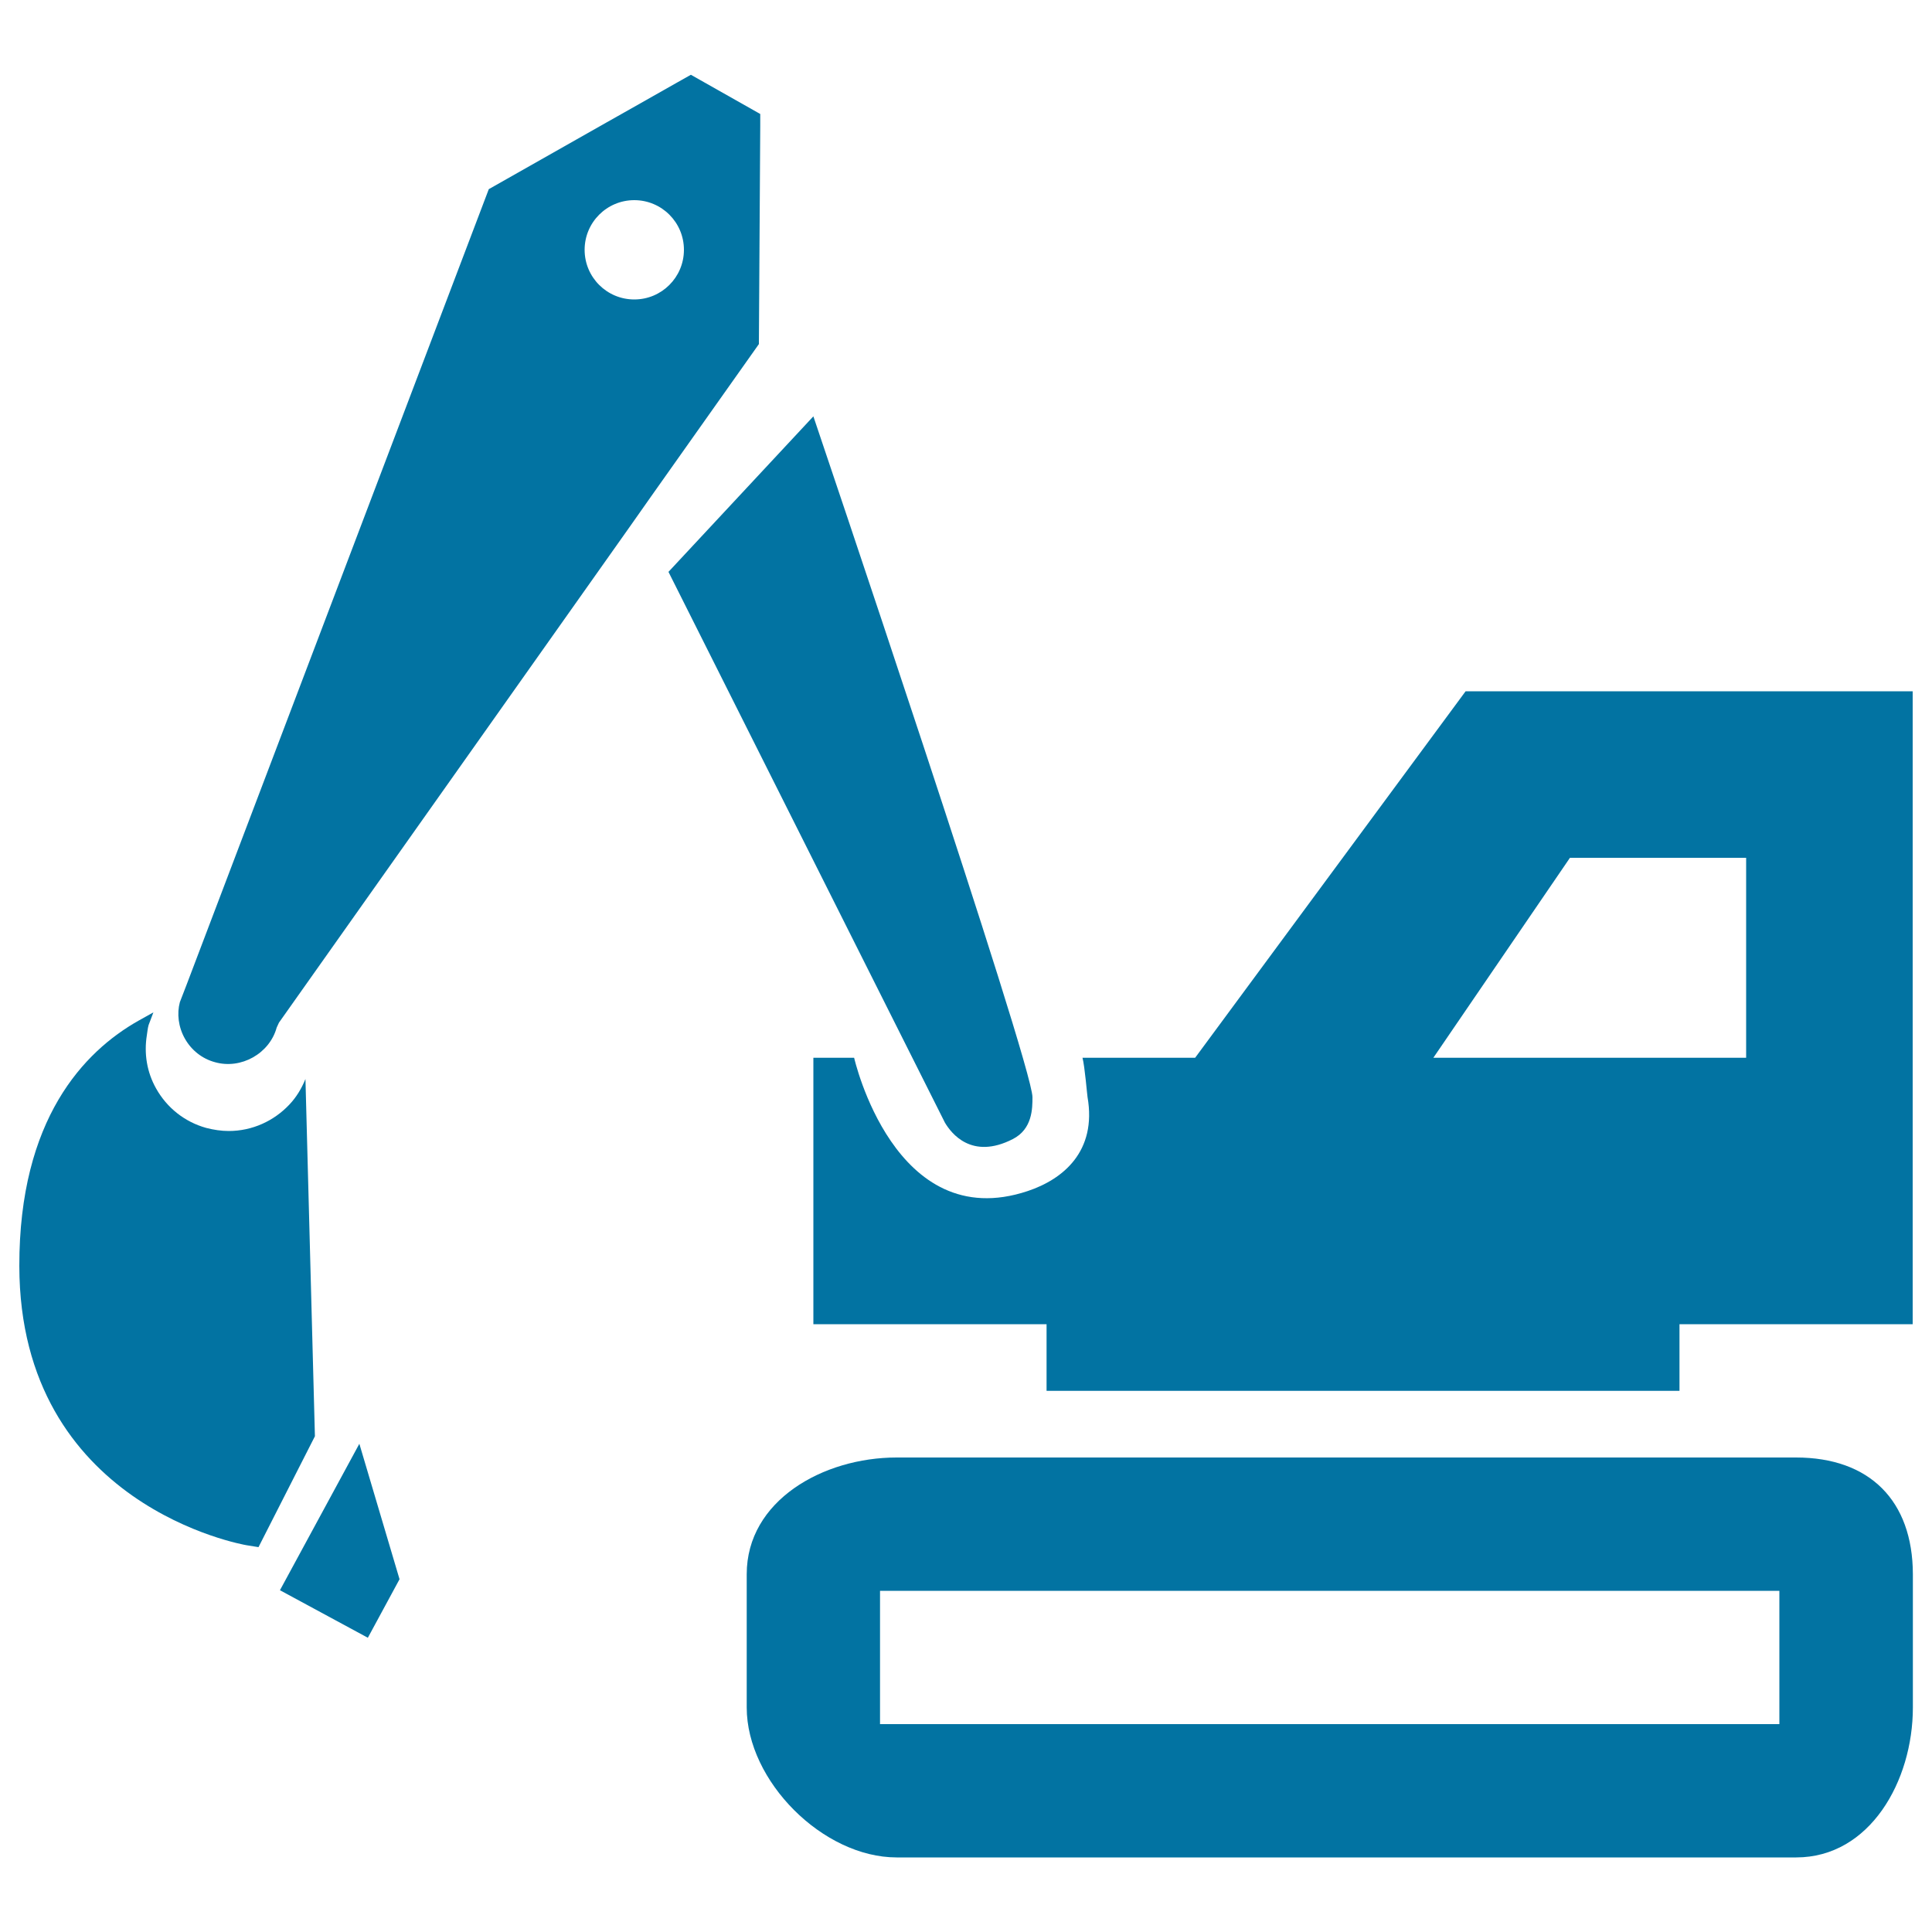 <svg xmlns="http://www.w3.org/2000/svg" viewBox="0 0 1000 1000" style="fill:#0273a2">
<title>Construction Vehicle SVG icon</title>
<g><g id="iconos_45_"><path d="M618.6,547.5h-58.3c1.2,4.6,2.4,19.3,2.6,20.3c4.9,28.2-12.7,42.6-31,48.7c-69,23-89.8-69-89.8-69H421v17.2v120.7h120.7v34.5h310.4h17.2v-34.5h103.5H990V357.8H758.6L618.6,547.5z M903.8,547.5H741.9L812.6,444h91.2V547.5z"/><path d="M929.6,754.4H464.1c-38.1,0-77.6,22.3-77.6,60.4v69c0,38.1,39.5,77.6,77.6,77.6h465.6c38.1,0,60.4-39.5,60.4-77.6v-69C990,776.7,967.7,754.4,929.6,754.4z M921,892.4H455.5v-69H921V892.4z"/><path d="M158.1,558.5c-2,4.9-4.7,9.4-8.3,13.2c-8,8.5-19.2,13.7-31.4,13.7c-3.9,0-7.8-0.6-11.7-1.6c-11.1-3.1-20.3-10.4-25.9-20.4c-4.8-8.5-6.3-18.1-4.8-27.5c0.3-1.8,0.4-3.5,0.9-5.3l2.5-6.6l-7.7,4.3c-28.2,15.9-61.8,50.9-61.7,127c0.2,124.3,116.4,144.3,117.6,144.5l6.2,1l29.2-57.4L158.1,558.5z"/><polygon points="144.9,823.1 190.4,847.7 206.8,817.4 186,747.3 "/><path d="M489.1,581.1c3.2,5.4,13.8,19.4,35.1,8.5c10.2-5.2,10.2-15.9,10.2-21.7c0-17.1-113.4-352.4-113.4-352.4L346,296L489.1,581.1z"/><path d="M393.5,65.2l0-6.2l-35.9-20.3l-7.1,4l-14.3,8.1l-12.9,7.3l-9.4,5.3l-60.9,34.5l-156.5,412l-3.4,8.8c-1.6,5.9-0.8,12.9,2.6,18.9c3.4,6,8.9,10.4,15.6,12.2c13.5,3.8,28.2-4.5,31.9-17.9l0.5-1.1l0.7-1.5l181.6-256.7l5.7-8.1l5.7-8.1l55.4-78.3L393.5,65.2z M328.3,155c-14.2,0-25.7-11.5-25.7-25.7c0-14.2,11.5-25.7,25.7-25.7c14.2,0,25.7,11.5,25.7,25.7C354,143.5,342.5,155,328.3,155z"/></g></g>
</svg>